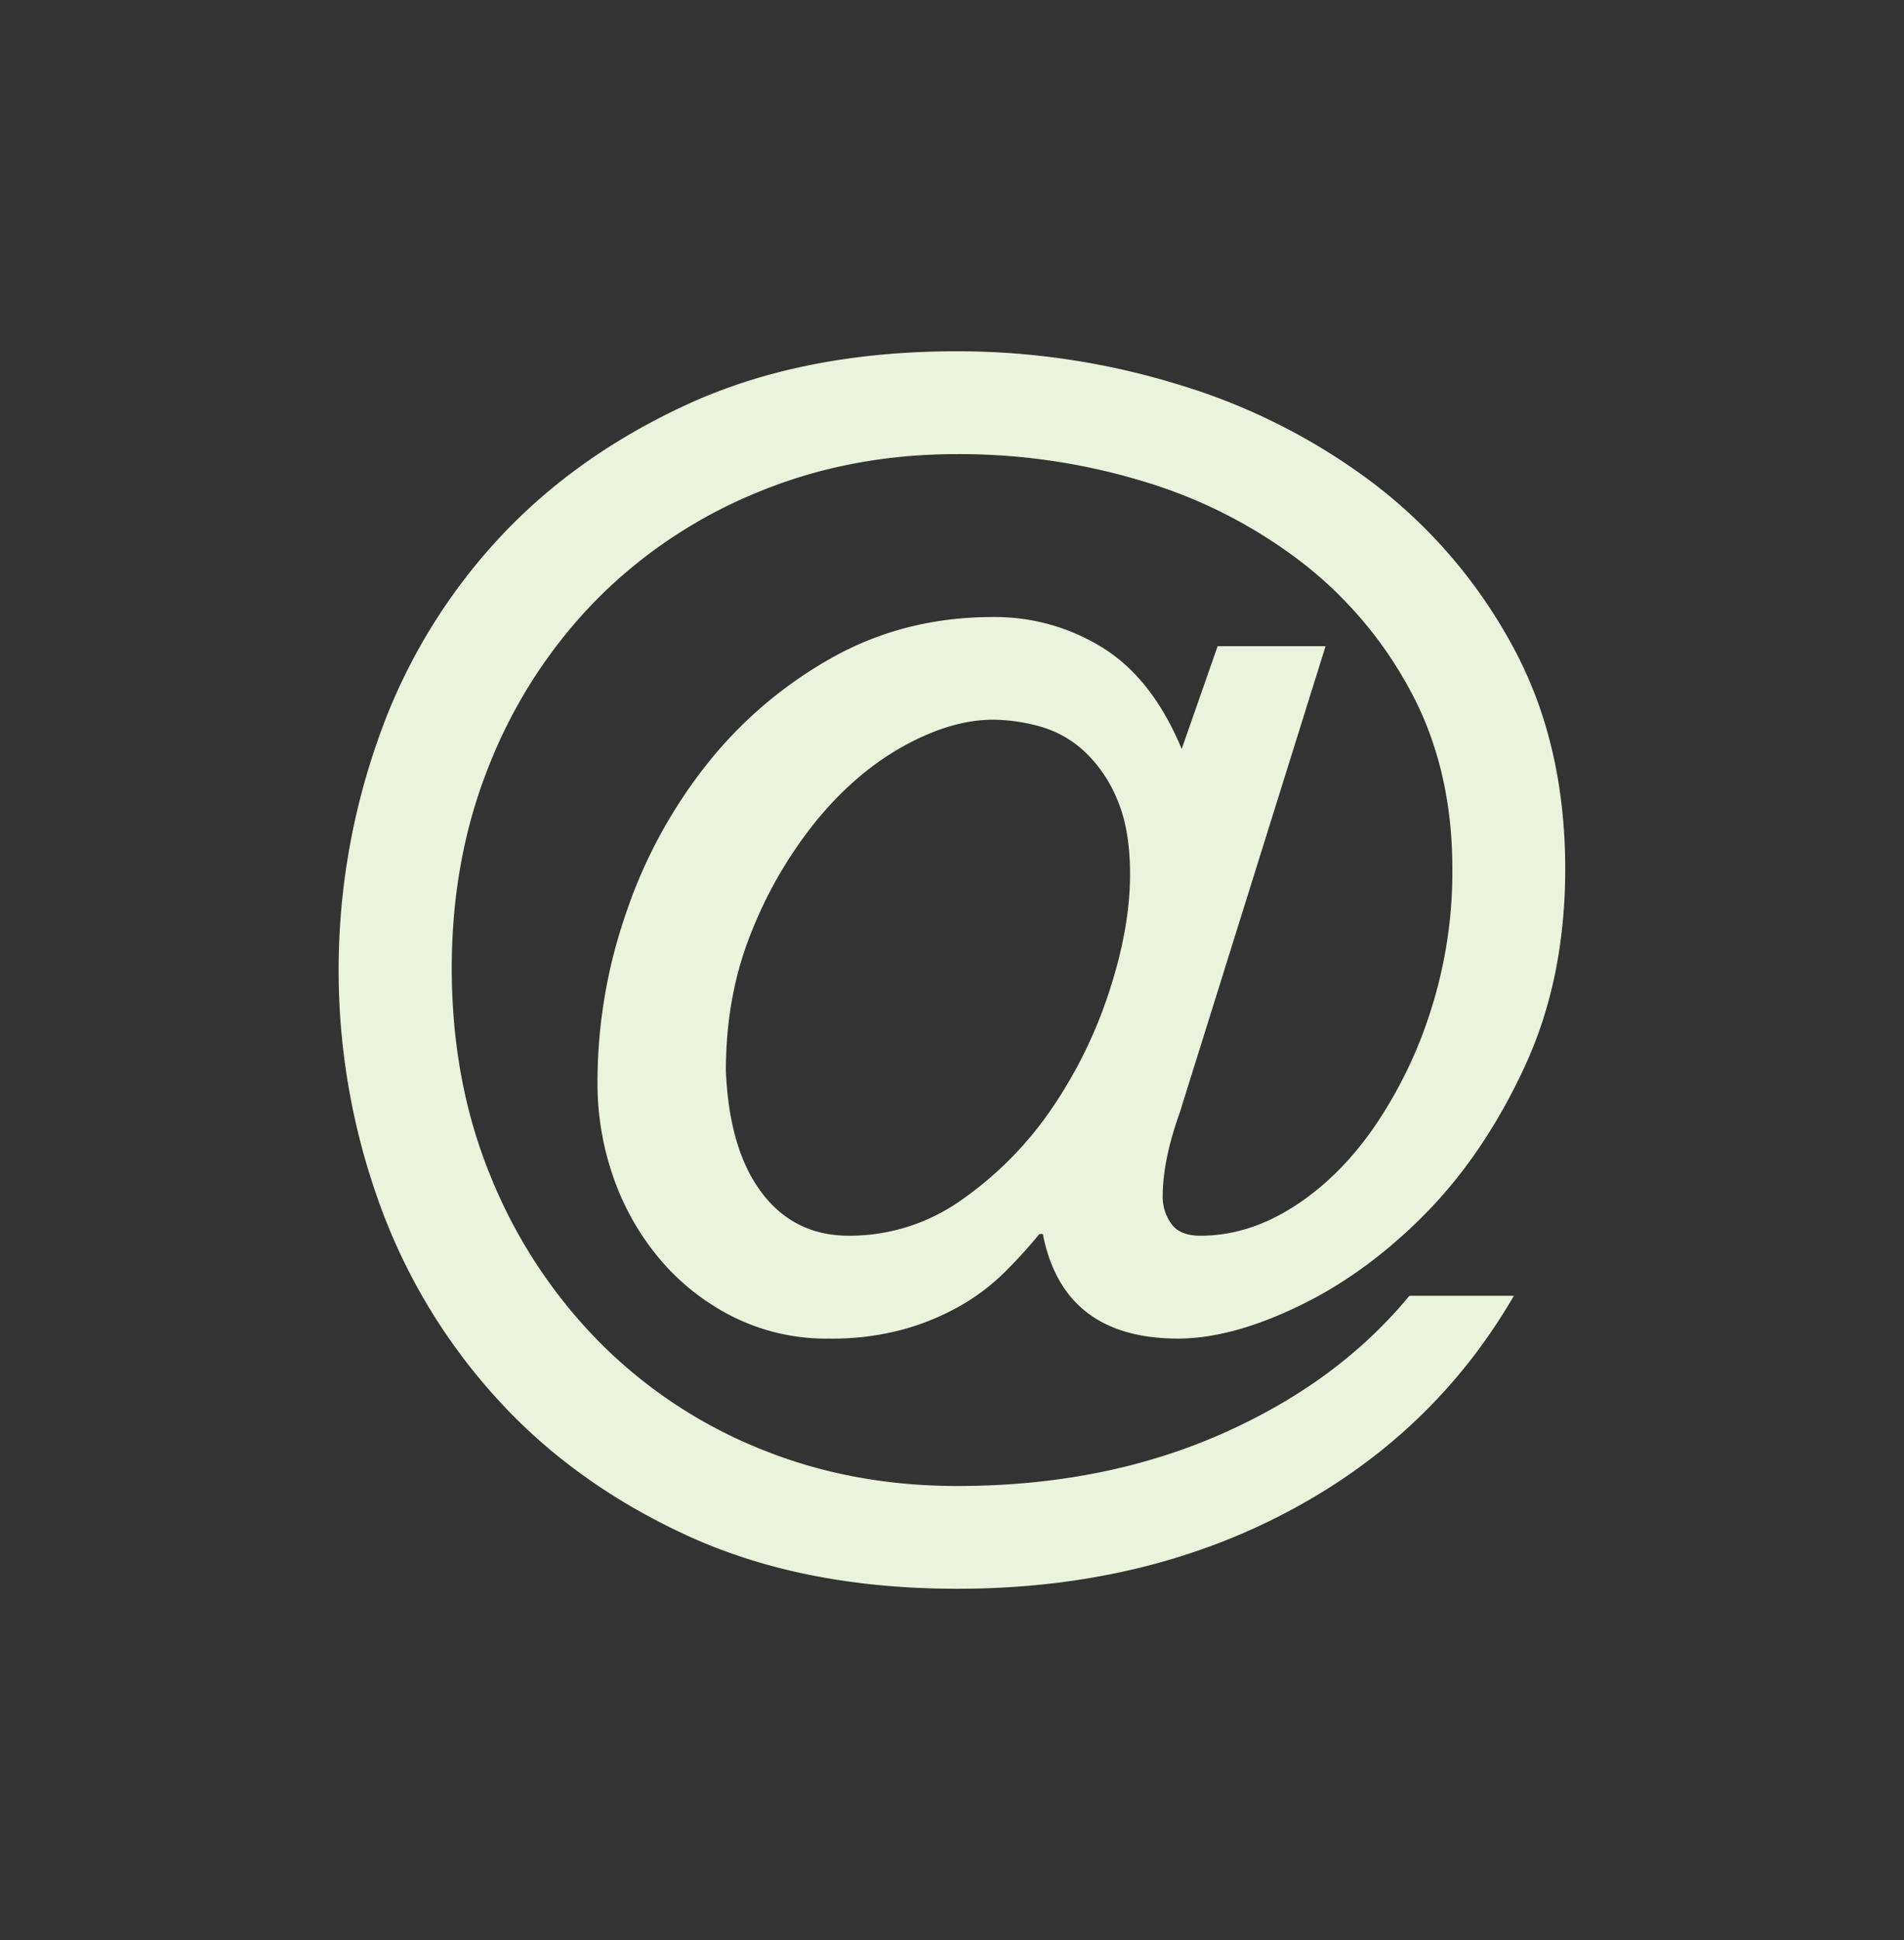 <svg xmlns="http://www.w3.org/2000/svg" viewBox="0 0 676.46 688.92"><rect x="0" y="0" width="676.46" height="688.92" fill="#333333" stroke="none"/><defs><style>.cls-1{fill:#eaf4dc;}</style></defs><g id="Layer_1" data-name="Layer 1"><path class="cls-1" d="M419.18,395q-6.09,17-6.09,29.82a16.27,16.27,0,0,0,3.05,9.74c2,2.84,5.48,4.26,10.34,4.26q17,0,33.18-10.35t28.6-28.3a157.2,157.2,0,0,0,20.09-41.39A161.61,161.61,0,0,0,516,308.55q0-35.3-14.61-62.69a143,143,0,0,0-39-46.26,174.17,174.17,0,0,0-56-28.6,224.37,224.37,0,0,0-66.34-9.74q-38.35,0-71.21,13.69a172.08,172.08,0,0,0-56.91,38,176.12,176.12,0,0,0-37.74,57.82q-13.69,33.48-13.69,73,0,40.17,13.69,73.65a179.46,179.46,0,0,0,37.74,58.12A169.72,169.72,0,0,0,268.85,514q32.86,13.69,71.21,13.69,51.72,0,93.42-18.26t67.26-49.3h37.13q-28.62,49.31-80.34,76.69T340.06,564.18q-54.78,0-95.86-18.87T175.42,495.4A206.79,206.79,0,0,1,134,425.1a243.07,243.07,0,0,1-13.69-80.64A245.83,245.83,0,0,1,134,263.51a203.16,203.16,0,0,1,41.39-70.3q27.69-30.72,68.78-49.6t95.86-18.87a266.87,266.87,0,0,1,78.82,11.87,219.93,219.93,0,0,1,69.08,35,180.44,180.44,0,0,1,49.3,57.52q18.86,34.39,18.87,79.43,0,39-14.31,70t-35.3,52.35q-21,21.3-45,32.86t-42.91,11.57q-40.79,0-48.08-37.13h-1.22a180.07,180.07,0,0,1-12.17,13.39,76.27,76.27,0,0,1-15.52,11.87A89.46,89.46,0,0,1,321.19,472a96.7,96.7,0,0,1-26.78,3.35A74.39,74.39,0,0,1,261.24,468a82.08,82.08,0,0,1-25.87-19.78,91.31,91.31,0,0,1-17-28.91,100.75,100.75,0,0,1-6.09-35.3,183.08,183.08,0,0,1,10-59.34,175.34,175.34,0,0,1,28.6-52.95,150.54,150.54,0,0,1,44.43-38q25.86-14.61,57.52-14.61a72.44,72.44,0,0,1,39,10.95q17.65,11,28,35.91l12.78-36.52h38.35Zm-148.51,28.6q11.56,15.23,31,15.22a68.77,68.77,0,0,0,40.48-13.09,126,126,0,0,0,31.65-32.26,162.43,162.43,0,0,0,20.39-41.69q7.31-22.5,7.3-41.39,0-15.81-4.56-26.47a48.72,48.72,0,0,0-11.57-17A38.51,38.51,0,0,0,369.58,258a63.6,63.6,0,0,0-16.74-2.43q-14.61,0-31.35,9.13t-30.73,25.86a151.12,151.12,0,0,0-23.44,39.57q-9.44,22.82-9.43,50.21Q259.11,408.38,270.67,423.58Z"/></g></svg>